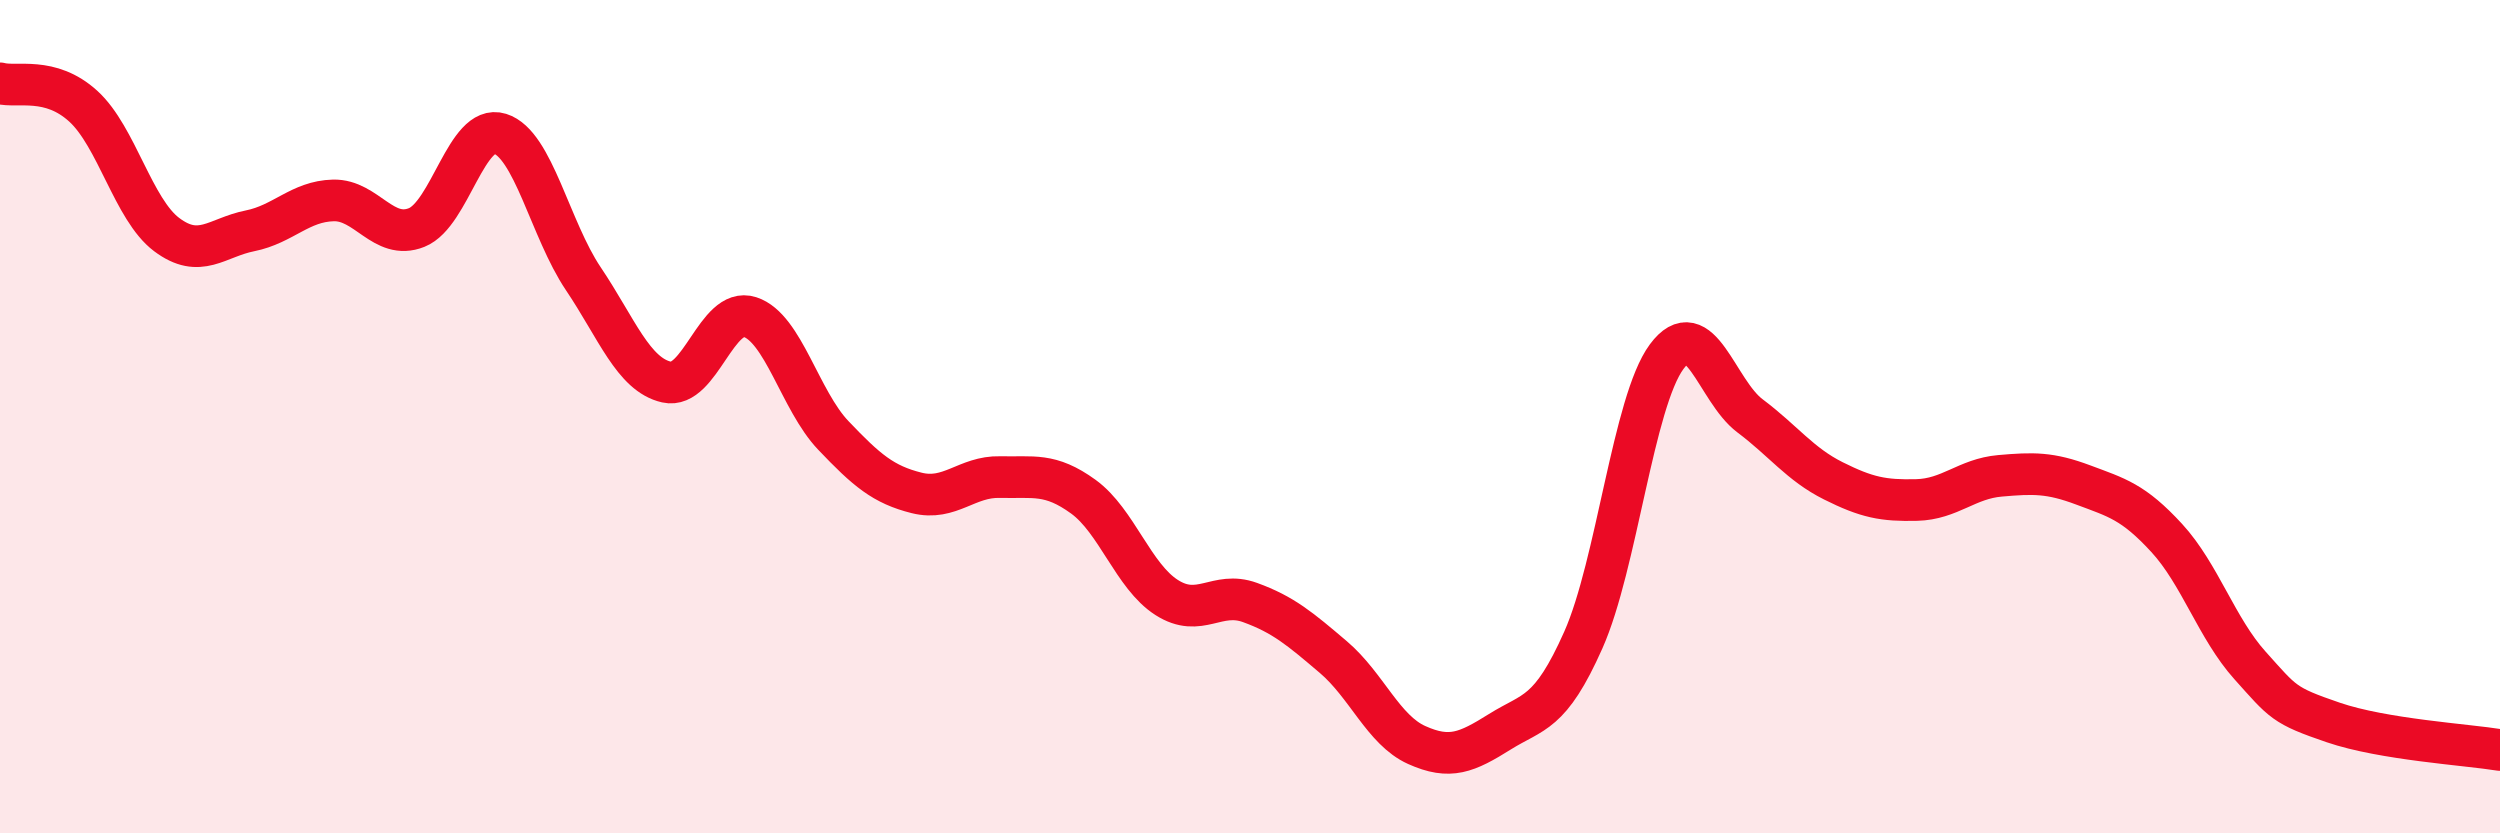 
    <svg width="60" height="20" viewBox="0 0 60 20" xmlns="http://www.w3.org/2000/svg">
      <path
        d="M 0,2 C 0.4,2.11 1.2,1.82 2,2.55 C 2.8,3.28 3.2,5.03 4,5.63 C 4.8,6.23 5.2,5.7 6,5.54 C 6.8,5.38 7.2,4.83 8,4.81 C 8.8,4.79 9.2,5.78 10,5.46 C 10.8,5.14 11.2,2.96 12,3.21 C 12.8,3.46 13.2,5.5 14,6.69 C 14.8,7.88 15.2,8.99 16,9.17 C 16.8,9.35 17.2,7.35 18,7.61 C 18.8,7.87 19.2,9.61 20,10.45 C 20.8,11.29 21.2,11.63 22,11.83 C 22.8,12.03 23.2,11.43 24,11.45 C 24.8,11.47 25.2,11.34 26,11.92 C 26.8,12.5 27.2,13.83 28,14.34 C 28.8,14.85 29.2,14.17 30,14.46 C 30.8,14.75 31.2,15.09 32,15.77 C 32.8,16.45 33.2,17.52 34,17.88 C 34.8,18.24 35.2,18.06 36,17.56 C 36.8,17.06 37.2,17.16 38,15.36 C 38.8,13.56 39.2,9.64 40,8.56 C 40.8,7.48 41.2,9.38 42,9.98 C 42.8,10.58 43.2,11.14 44,11.54 C 44.8,11.94 45.2,12.02 46,12 C 46.8,11.98 47.2,11.49 48,11.42 C 48.8,11.35 49.2,11.34 50,11.64 C 50.8,11.94 51.2,12.04 52,12.91 C 52.8,13.78 53.2,15.08 54,15.97 C 54.8,16.86 54.8,16.93 56,17.34 C 57.2,17.75 59.2,17.87 60,18L60 20L0 20Z"
        fill="#EB0A25"
        opacity="0.1"
        stroke-linecap="round"
        stroke-linejoin="round"
      />
      <path
        d="M 0,2 C 0.4,2.11 1.2,1.82 2,2.55 C 2.8,3.28 3.2,5.03 4,5.63 C 4.8,6.23 5.2,5.7 6,5.54 C 6.8,5.38 7.2,4.83 8,4.81 C 8.8,4.79 9.2,5.78 10,5.46 C 10.8,5.14 11.2,2.96 12,3.21 C 12.8,3.46 13.2,5.5 14,6.69 C 14.8,7.88 15.2,8.99 16,9.17 C 16.8,9.35 17.2,7.35 18,7.61 C 18.8,7.87 19.2,9.61 20,10.45 C 20.8,11.29 21.2,11.63 22,11.83 C 22.8,12.03 23.2,11.43 24,11.45 C 24.8,11.47 25.2,11.34 26,11.92 C 26.8,12.5 27.2,13.83 28,14.34 C 28.8,14.85 29.2,14.17 30,14.46 C 30.8,14.75 31.2,15.09 32,15.77 C 32.8,16.45 33.2,17.52 34,17.88 C 34.8,18.24 35.2,18.06 36,17.56 C 36.8,17.06 37.2,17.16 38,15.36 C 38.8,13.56 39.2,9.64 40,8.56 C 40.8,7.48 41.2,9.38 42,9.98 C 42.8,10.58 43.2,11.14 44,11.54 C 44.8,11.94 45.2,12.02 46,12 C 46.8,11.98 47.2,11.49 48,11.42 C 48.8,11.35 49.2,11.34 50,11.64 C 50.8,11.94 51.2,12.04 52,12.91 C 52.8,13.78 53.2,15.08 54,15.97 C 54.8,16.86 54.8,16.93 56,17.34 C 57.2,17.75 59.2,17.87 60,18"
        stroke="#EB0A25"
        stroke-width="1"
        fill="none"
        stroke-linecap="round"
        stroke-linejoin="round"
      />
    </svg>
  